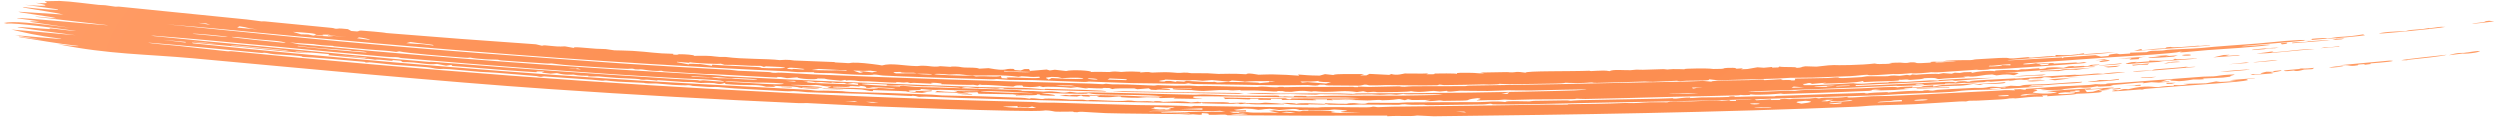 <?xml version="1.0" encoding="UTF-8"?> <svg xmlns="http://www.w3.org/2000/svg" width="261" height="13" viewBox="0 0 261 13" fill="none"><path d="M6.041 4.616C11.405 5.688 15.194 5.639 20.228 6.093C31.349 7.105 45.998 8.524 57.386 9.298C65.971 9.893 74.792 10.38 83.331 10.765C83.767 10.785 84.038 10.75 84.238 10.759C86.128 10.843 89.279 11.027 91.134 11.097C95.041 11.251 101.863 11.5 105.465 11.559C106.998 11.586 108.561 11.621 109.156 11.523C109.712 11.532 110.012 11.643 110.157 11.652C110.159 11.652 110.161 11.652 110.162 11.652C110.629 11.682 111.808 11.64 112.067 11.65C112.106 11.652 111.865 11.721 112.495 11.714C112.551 11.713 112.5 11.661 113.03 11.673C113.171 11.677 114.966 11.796 115.477 11.812C117.189 11.866 121.213 11.882 123.246 11.913C123.559 11.918 123.739 11.951 124.068 11.956C124.239 11.959 124.494 11.931 124.547 11.931C124.776 11.936 125.775 12.097 125.42 11.803C126.464 11.835 126.155 11.927 126.178 11.989C127.31 12.013 127.855 11.883 128.148 12.031C133.679 12.079 139.227 12.091 144.826 12.066C144.828 12.09 144.83 12.113 144.832 12.137C146.471 12.04 147.03 12.197 147.959 12.057C148.533 12.085 149.104 12.112 149.675 12.139C164.553 11.968 179.249 11.744 193.96 11.133C194.581 11.107 194.735 11.051 195.751 11.007C196.885 10.958 198.4 10.949 199.932 10.876C201.251 10.814 203.171 10.673 204.602 10.592C204.926 10.574 205.16 10.594 205.197 10.592C205.41 10.58 205.418 10.529 205.625 10.517C205.868 10.503 206.18 10.523 206.476 10.505C207.581 10.439 208.77 10.386 208.907 10.378C209.571 10.337 209.713 10.279 209.767 10.276C210.501 10.229 210.228 10.288 210.411 10.275C211.361 10.208 211.996 10.061 213.311 10.089C213.272 10.051 213.234 10.012 213.195 9.973C214.209 9.89 213.545 10.038 213.754 10.046C213.842 10.048 216.007 9.903 216.169 9.891C216.744 9.848 216.755 9.792 216.805 9.788C216.927 9.779 218.37 9.75 219.094 9.655C219.951 9.542 218.931 9.498 219.143 9.463C219.171 9.458 220.1 9.408 220.227 9.365C220.364 9.318 219.551 9.373 219.562 9.356C219.572 9.345 220.913 9.179 220.651 9.144C220.432 9.107 218.645 9.292 218.277 9.29C218.215 9.29 218.327 9.219 218.272 9.22C218.066 9.227 213.929 9.481 213.723 9.502C213.944 9.518 214.164 9.534 214.383 9.55C214.094 9.571 213.804 9.591 213.512 9.611C213.928 9.61 214.342 9.609 214.754 9.607C214.158 9.884 212.293 9.751 212.23 9.634C212.195 9.58 213.278 9.374 212.257 9.35C212.411 9.327 212.565 9.304 212.718 9.28C213.038 9.285 213.38 9.288 213.709 9.292C213.49 9.32 213.271 9.348 213.051 9.375C213.133 9.387 213.215 9.399 213.297 9.411C213.917 9.401 214.533 9.391 215.146 9.38C215.459 9.348 215.391 9.303 215.605 9.281C218.269 8.994 216.54 9.256 218.272 9.123C218.517 9.081 218.761 9.039 219.004 8.996C218.923 9.111 219.679 8.994 220.644 8.976C220.528 8.949 220.412 8.921 220.295 8.893C221.688 8.821 224.408 8.451 223.683 8.698C223.991 8.66 224.297 8.621 224.603 8.583C224.864 8.596 225.124 8.61 225.383 8.623C225.734 8.594 226.101 8.564 226.474 8.533C226.474 8.516 226.474 8.498 226.475 8.481C226.181 8.502 225.876 8.524 225.599 8.544C225.805 8.477 226.023 8.408 226.242 8.339C226.461 8.332 226.68 8.325 226.898 8.318C225.988 8.434 227.199 8.427 227.492 8.475C228.259 8.444 228.734 8.317 228.987 8.294C229.108 8.283 230.511 8.335 229.952 8.202C230.672 8.168 231.368 8.135 232.09 8.099C232.379 8.062 232.666 8.026 232.953 7.989C232.323 7.958 234.12 7.714 232.788 7.788C231.78 7.844 231.566 7.937 231.11 7.972C230.701 8.004 230.48 7.969 230.03 8.002C226.974 8.223 224.489 8.411 221.585 8.631C221.007 8.675 220.475 8.685 220.082 8.715C219.639 8.748 220.199 8.776 219.632 8.797C219.051 8.819 218.931 8.774 218.778 8.783C218.684 8.788 218.39 8.855 218.114 8.872C216.985 8.945 215.296 9.004 215.13 9.014C214.945 9.027 211.672 9.264 211.541 9.278C211.46 9.287 211.639 9.452 210.921 9.306C210.7 9.315 210.478 9.325 210.256 9.334C210.294 9.366 210.332 9.399 210.37 9.432C209.046 9.374 209.505 9.423 208.224 9.482C205.106 9.629 200.683 9.878 197.326 10.014C196.589 10.043 196.306 10.014 195.427 10.049C194.613 10.082 192.462 10.295 192.923 10.103C191.081 10.327 190.786 10.079 189.892 10.275C189.782 10.255 189.671 10.236 189.561 10.217C188.583 10.354 188.276 10.277 187.195 10.304C186.728 10.315 187.27 10.403 186.323 10.318C186.143 10.333 185.962 10.348 185.782 10.363C185.825 10.387 185.868 10.412 185.91 10.436C184.858 10.451 184.789 10.467 184.906 10.366C184.397 10.401 183.887 10.435 183.375 10.47C183.312 10.44 183.249 10.41 183.187 10.38C183.463 10.324 194.907 9.99 196.5 9.934C198.309 9.784 202.159 9.692 203.637 9.599C204.236 9.562 204.498 9.477 205.363 9.424C206.217 9.371 207.374 9.374 207.838 9.351C209.428 9.28 216.743 8.833 211.745 9.037C211.886 8.994 212.026 8.951 212.166 8.907C214.152 8.91 213.454 8.878 215.117 8.765C215.822 8.717 217.477 8.691 217.373 8.538C216.088 8.59 214.707 8.726 213.561 8.792C213.438 8.799 212.109 8.805 211.437 8.863C210.826 8.916 211.259 9.043 209.91 8.949C208.922 9.171 208.33 9.052 208.063 9.05C207.601 9.048 207.555 9.132 207.093 9.167C206.59 9.204 206.238 9.168 206.169 9.171C205.487 9.207 201.976 9.376 201.803 9.417C201.946 9.424 202.09 9.432 202.234 9.439C201.311 9.508 201.499 9.414 201.255 9.416C201.074 9.425 200.892 9.434 200.71 9.443C200.783 9.457 200.856 9.471 200.929 9.485C199.829 9.533 200.671 9.434 199.102 9.508C198.106 9.555 197.128 9.665 197.028 9.664C197 9.664 197.304 9.606 196.908 9.618C196.252 9.637 195.108 9.687 194.982 9.753C194.657 9.758 194.682 9.698 194.639 9.698C194.462 9.701 191.162 9.815 190.601 9.832C189.015 9.884 187.23 9.962 185.472 10.012C185.291 10.017 185.408 10.052 185.226 10.056C184.938 10.065 183.428 10.055 183.212 10.057C182.669 10.065 181.231 10.133 181.002 10.123C180.97 10.121 181.443 10.055 180.887 10.056C180.269 10.057 180.604 10.117 180.57 10.118C179.313 10.18 178.511 10.154 177.643 10.169C177.362 10.174 176.843 10.241 176.444 10.236C176.398 10.235 176.487 10.184 176.442 10.183C175.84 10.174 175.271 10.279 175.023 10.291C174.4 10.321 174.738 10.246 174.705 10.246C174.29 10.255 173.731 10.293 173.095 10.305C170.28 10.358 167.855 10.405 164.888 10.461C164.51 10.468 164.06 10.522 164.002 10.523C163.823 10.526 163.874 10.47 163.354 10.48C162.259 10.5 161.239 10.513 160.144 10.529C159.924 10.532 159.83 10.584 159.662 10.587C159.086 10.598 157.197 10.488 157.167 10.653C156.065 10.519 155.331 10.653 154.439 10.659C152.325 10.676 148.979 10.666 146.897 10.691C146.454 10.696 146.247 10.739 146 10.742C145.56 10.748 143.019 10.726 142.884 10.732C142.621 10.745 142.78 10.932 141.43 10.768C140.635 10.755 140.738 10.832 140.575 10.836C139.323 10.864 138.098 10.688 138.327 10.846C136.861 10.798 135.906 10.705 135.303 10.848C135.312 10.777 134.618 10.729 133.779 10.751C134.636 10.877 134.533 10.954 136.6 10.943C136.632 10.943 136.571 10.891 136.603 10.891C136.898 10.889 137.512 10.918 138.013 10.917C138.514 10.916 138.236 10.88 138.436 10.881C138.62 10.883 138.614 10.932 138.879 10.934C139.739 10.939 140.496 10.954 140.985 10.956C141.299 10.957 141.649 10.914 141.892 10.914C142.831 10.915 144.811 10.948 145.992 10.941C146.239 10.939 146.135 10.89 146.673 10.885C146.736 10.884 146.966 10.935 147.436 10.944C147.906 10.953 148.27 10.926 148.571 10.93C148.822 10.933 148.717 10.979 149.233 10.979C149.649 10.982 154.611 10.914 154.864 10.902C155.247 10.888 155.428 10.822 155.661 10.828C155.702 10.829 155.772 10.89 155.914 10.893C158.216 10.944 163.519 10.787 166.159 10.736C171.811 10.632 177.004 10.538 182.642 10.373C182.742 10.38 182.842 10.388 182.943 10.395C182.377 10.414 181.81 10.432 181.24 10.45C181.238 10.479 181.235 10.508 181.232 10.537C180.462 10.565 180.561 10.494 180.582 10.452C180.297 10.478 180.012 10.504 179.726 10.53C179.477 10.437 177.562 10.559 176.563 10.585C175.914 10.603 175.138 10.584 174.81 10.596C174.105 10.62 174.124 10.681 174.068 10.684C173.974 10.687 172.984 10.657 172.266 10.676C171.205 10.703 171.093 10.801 169.628 10.752C167.738 10.841 165.687 10.855 163.684 10.88C164.068 10.962 162.267 10.908 161.449 10.921C156.469 11.004 150.352 11.092 145.364 11.134C144.718 11.139 144.228 11.191 143.867 11.19C143.671 11.189 143.586 11.128 143.313 11.136C143.265 11.138 143.232 11.195 142.724 11.204C141.441 11.226 138.351 11.122 137.555 11.227C133.251 11.191 128.979 11.134 124.671 11.054C124.562 11.076 124.453 11.098 124.344 11.12C123.513 10.989 120.31 11.006 118.74 10.969C115.982 10.906 112.415 10.786 110.018 10.718C109.493 10.704 109.061 10.726 108.563 10.712C108.349 10.705 108.083 10.654 107.86 10.648C105.348 10.574 101.945 10.513 99.433 10.423C93.678 10.22 88.314 10.003 82.486 9.717C62.947 8.755 43.516 7.267 24.195 5.349C23.936 5.323 23.944 5.375 23.742 5.355C22.551 5.238 19.915 4.923 18.58 4.783C17.516 4.673 15.817 4.566 15.458 4.449C19.254 4.744 23.25 5.167 27.202 5.52C27.482 5.546 27.522 5.501 27.556 5.504C28.196 5.549 27.787 5.576 28.712 5.668C29.021 5.7 31.887 5.817 31.533 5.937C32.217 5.942 37.067 6.352 37.992 6.451C38.275 6.482 38.07 6.509 38.126 6.517C38.369 6.548 38.485 6.495 38.703 6.513C39.284 6.56 40.755 6.737 41.035 6.76C41.677 6.814 43.619 6.926 44.477 7.007C45.26 7.082 45.108 7.135 45.786 7.196C46.319 7.243 45.742 7.142 46.936 7.221C47.527 7.26 49.587 7.461 50.088 7.499C50.589 7.537 51.148 7.541 51.837 7.595C52.823 7.674 55.006 7.856 56.02 7.941C56.081 7.946 56.225 8.007 56.375 8.017C56.685 8.036 56.596 7.967 56.83 7.978C57.066 7.99 61.109 8.276 61.792 8.319C62.264 8.35 62.587 8.408 62.847 8.425C63.052 8.438 63.077 8.387 63.286 8.4C63.349 8.405 63.903 8.486 64.457 8.521C64.981 8.554 66.969 8.635 67.199 8.649C67.348 8.658 67.182 8.684 67.624 8.711C68.027 8.735 68.294 8.703 68.524 8.716C69.056 8.747 69.648 8.823 70.212 8.857C71.831 8.953 71.75 8.887 71.848 8.891C72.117 8.902 72.222 8.962 72.31 8.968C72.684 8.995 73.59 9.056 73.93 9.077C74.348 9.103 74.528 9.061 74.972 9.086C75.302 9.104 75.967 9.191 76.72 9.234C78.418 9.331 80.429 9.444 82.085 9.523C82.578 9.547 82.656 9.503 82.807 9.509C83.598 9.541 84.046 9.615 84.274 9.625C85.908 9.699 88.811 9.745 90.312 9.801C90.929 9.825 93.579 9.973 95.117 10.024C95.291 10.03 95.129 9.987 95.323 10C95.786 10.031 95.74 10.105 95.975 10.112C96.088 10.115 96.349 10.082 96.678 10.09C98.389 10.131 99.558 10.205 100.334 10.229C107.796 10.463 115.458 10.631 122.394 10.738C123.176 10.75 124.151 10.81 125.331 10.783C125.367 10.76 125.404 10.737 125.44 10.714C125.481 10.738 125.522 10.761 125.563 10.785C126.898 10.816 127.401 10.852 128.757 10.838C128.873 10.837 129.23 10.734 129.449 10.87C130.789 10.787 130.054 10.877 131.046 10.896C132.026 10.914 133.026 10.893 133.996 10.893C134.531 10.849 132.288 10.722 132.14 10.72C131.903 10.719 131.66 10.783 131.438 10.784C130.776 10.789 130.135 10.73 129.986 10.787C129.128 10.716 130.196 10.758 130.089 10.701C129.517 10.718 128.943 10.735 128.369 10.752C128.081 10.558 124.891 10.765 125.113 10.622C124.858 10.648 124.604 10.673 124.349 10.698C123.236 10.499 122.568 10.617 121.103 10.646C121.209 10.625 121.316 10.603 121.422 10.582C121.393 10.571 120.094 10.511 120.557 10.619C119.226 10.463 119.278 10.683 118.082 10.501C117.37 10.467 117.797 10.567 116.518 10.539C115.76 10.522 114.818 10.454 113.967 10.431C113.77 10.425 113.684 10.476 113.509 10.472C113.335 10.468 113.251 10.414 113.039 10.408C112.609 10.395 112.05 10.418 111.781 10.407C111.54 10.398 111.196 10.344 110.614 10.322C108.578 10.243 109.19 10.324 108.868 10.337C108.521 10.351 108.274 10.258 107.582 10.249C107.513 10.248 107.691 10.307 107.465 10.298C107.283 10.291 107.193 10.23 106.59 10.202C106.354 10.192 102.603 10.064 102.054 10.044C101.19 10.014 99.259 9.998 98.359 9.965C98.012 9.952 97.643 9.892 97.274 9.879C96.058 9.836 94.073 9.764 92.544 9.704C91.16 9.65 88.714 9.649 87.954 9.521C85.997 9.422 85.514 9.478 85.366 9.473C84.966 9.457 84.783 9.396 84.277 9.369C77.793 9.036 69.225 8.587 63.045 8.174C48.766 7.23 34.426 5.998 20.138 4.525C20.102 4.498 20.066 4.47 20.03 4.443C21.71 4.604 23.713 4.767 25.382 4.924C27.613 5.135 30.898 5.547 32.545 5.537C31.881 5.462 30.803 5.422 30.829 5.341C32.007 5.447 33.198 5.551 34.386 5.654C34.347 5.688 34.308 5.723 34.27 5.758C35.509 5.882 36.776 5.987 38.017 6.101C38.233 6.121 38.077 6.142 38.264 6.159C38.474 6.177 38.335 6.13 38.375 6.133C38.905 6.179 39.062 6.228 39.127 6.233C39.293 6.246 39.167 6.201 39.647 6.233C40.536 6.292 41.163 6.436 40.968 6.268C41.254 6.293 41.54 6.317 41.827 6.341C41.897 6.388 41.968 6.435 42.038 6.482C43.815 6.465 44.617 6.821 45.612 6.671C45.932 6.732 46.252 6.793 46.571 6.854C46.756 6.827 46.941 6.801 47.126 6.775C47.158 6.813 47.191 6.85 47.224 6.888C48.962 7 50.803 7.184 52.457 7.303C53.606 7.386 53.895 7.393 54.92 7.471C57.205 7.641 54.942 7.409 56.844 7.469C56.743 7.505 56.641 7.541 56.539 7.577C56.852 7.615 57.165 7.653 57.478 7.691C57.699 7.671 57.92 7.651 58.141 7.632C59.097 7.881 59.733 7.777 59.865 7.786C59.971 7.793 60.33 7.928 61.479 7.912C60.995 8.029 62.35 7.97 62.458 7.976C62.559 7.983 63.868 8.102 64.407 8.135C64.829 8.161 65.73 8.186 66.357 8.227C66.91 8.262 66.85 8.31 66.891 8.313C67.571 8.359 67.147 8.293 67.639 8.322C68.131 8.35 68.509 8.416 68.615 8.419C68.669 8.42 68.493 8.362 68.738 8.372C69.394 8.399 70.576 8.511 71.324 8.553C71.589 8.569 71.926 8.548 72.221 8.563C72.674 8.588 72.882 8.653 73.144 8.666C73.235 8.671 73.825 8.622 74.558 8.675C74.697 8.685 75.097 8.882 75.653 8.665C75.693 8.702 75.733 8.739 75.773 8.776C78.22 8.995 78.913 8.746 79.985 9.053C81.758 9.114 80.547 8.955 80.742 8.95C80.868 8.947 81.444 9.003 81.507 9.004C81.619 9.007 81.602 8.974 81.724 8.981C83.976 9.097 82.972 9.107 83.684 9.179C85.395 9.349 86.74 9.214 83.756 9.133C83.757 9.115 83.758 9.098 83.759 9.08C84.493 9.133 86.354 9.211 85.737 9.093C85.243 9.002 80.857 8.836 83.341 8.858C83.901 8.862 84.2 8.943 85.187 8.865C85.838 8.889 85.924 9.053 86.806 9.029C86.659 9.078 86.512 9.127 86.365 9.176C87.561 9.303 89.04 9.271 89.955 9.341C90.266 9.365 91.375 9.677 91.125 9.401C91.649 9.44 94.102 9.49 94.573 9.531C94.684 9.541 94.825 9.689 96.43 9.7C96.542 9.686 96.654 9.672 96.766 9.659C95.302 9.553 97.892 9.597 97.195 9.437C96.954 9.488 95.79 9.482 95.601 9.505C95.279 9.544 96.23 9.648 95.016 9.583C94.259 9.33 96.444 9.517 96.117 9.291C97.705 9.45 97.866 9.36 98.225 9.37C99.762 9.408 100.724 9.464 102.166 9.486C102.516 9.542 99.903 9.518 99.578 9.487C100.766 9.683 98.712 9.619 97.845 9.495C97.771 9.539 97.696 9.584 97.621 9.628C98.754 9.644 99.856 9.669 100.971 9.745C101.044 9.73 101.117 9.715 101.19 9.7C100.941 9.665 100.692 9.63 100.442 9.595C101.372 9.584 100.811 9.702 102.05 9.623C102.086 9.677 102.123 9.731 102.159 9.785C103.335 9.806 104.543 9.826 105.737 9.844C106.357 9.969 108.65 9.994 108.234 9.845C109.158 9.861 108.015 9.902 108.88 9.959C109.256 9.984 109.991 10.008 110.173 9.976C110.099 9.844 109 9.798 108.668 9.699C108.88 9.679 113.963 9.9 113.527 9.735C113.939 9.726 113.748 9.8 114.491 9.838C116.574 9.942 119.778 9.849 121.427 10.072C119.481 10.146 118.904 10.02 117.405 9.985C116.447 9.966 110.589 9.808 111.897 9.977C111.685 9.954 111.472 9.931 111.259 9.908C111.042 9.944 110.826 9.979 110.609 10.014C111.217 10.036 111.824 10.057 112.431 10.078C112.576 10.041 112.722 10.003 112.868 9.966C112.934 9.997 112.999 10.027 113.066 10.058C113.326 10.07 113.585 10.082 113.844 10.094C113.772 10.057 113.7 10.02 113.628 9.984C114.028 9.987 114.427 9.99 114.826 9.993C114.717 10.038 114.609 10.082 114.5 10.127C116.378 10.18 115.742 10.136 116.783 10.071C117.557 10.078 116.248 10.141 117.884 10.198C119.784 10.261 118.543 10.095 120.994 10.17C121.029 10.194 121.064 10.218 121.099 10.242C121.639 10.228 122.171 10.214 122.716 10.199C122.644 10.227 122.57 10.255 122.498 10.283C123.627 10.29 125.176 10.368 125.549 10.259C124.41 10.298 124.423 10.098 124.72 10.066C125.349 10.008 134.298 10.175 136.065 10.18C138.301 10.199 139.94 10.14 141.997 10.24C140.595 10.322 135.798 10.237 134.861 10.284C134.769 10.289 134.794 10.472 134.208 10.262C132.298 10.283 130.071 10.205 127.718 10.182C127.789 10.236 127.86 10.289 127.932 10.342C129.379 10.248 130.705 10.507 130.52 10.3C130.806 10.303 131.092 10.306 131.378 10.309C131.378 10.344 131.377 10.379 131.377 10.414C131.804 10.418 132.247 10.422 132.684 10.426C132.684 10.391 132.685 10.355 132.685 10.32C133.048 10.323 133.41 10.326 133.772 10.329C133.809 10.364 133.847 10.399 133.884 10.435C134.973 10.371 138.638 10.584 137.027 10.366C137.532 10.369 138.037 10.371 138.54 10.373C138.539 10.398 138.537 10.424 138.535 10.45C138.752 10.454 138.968 10.458 139.184 10.462C139.113 10.439 139.042 10.415 138.971 10.392C139.965 10.437 140.887 10.316 141.557 10.397C141.119 10.414 140.689 10.431 140.262 10.448C141.07 10.417 142.63 10.487 142.762 10.487C143.18 10.488 143.401 10.435 143.854 10.433C144.262 10.43 144.206 10.47 144.282 10.469C146.481 10.425 145.641 10.209 146.665 10.463C146.774 10.428 146.883 10.393 146.991 10.357C147.136 10.386 147.28 10.415 147.425 10.443C148.07 10.438 148.713 10.433 149.355 10.427C149.141 10.472 148.927 10.517 148.713 10.561C149.675 10.576 150.128 10.486 150.225 10.483C150.494 10.477 150.617 10.531 150.7 10.531C154.689 10.499 152.267 10.467 154.249 10.244C154.955 10.319 154.243 10.407 154.143 10.49C155.081 10.443 155.373 10.463 156.358 10.449C156.614 10.445 156.889 10.397 157.05 10.395C157.19 10.393 157.627 10.435 157.961 10.431C158.511 10.425 159.278 10.387 160.055 10.378C160.703 10.37 162.677 10.375 164.04 10.352C164.622 10.342 164.486 10.305 164.637 10.302C164.699 10.301 165.153 10.341 165.524 10.334C168.551 10.281 171.758 10.182 174.778 10.106C176.945 10.051 179.181 10.027 181.328 9.956C181.786 9.941 181.542 9.914 181.742 9.907C181.81 9.904 181.896 9.962 182.6 9.916C182.854 9.899 182.56 9.866 182.81 9.855C182.935 9.85 182.974 9.903 183.707 9.891C185.037 9.869 185.741 9.773 185.859 9.771C186.081 9.768 186.018 9.814 186.312 9.805C187.747 9.763 188.935 9.726 190.195 9.682C190.745 9.665 194.938 9.503 195.142 9.484C195.645 9.445 195.173 9.373 195.818 9.349C195.999 9.364 196.18 9.38 196.361 9.395C196.076 9.425 195.79 9.455 195.504 9.485C196.293 9.422 197.186 9.424 197.764 9.397C197.871 9.392 198.849 9.306 199.376 9.286C199.156 9.278 198.935 9.271 198.714 9.264C198.791 9.246 198.868 9.227 198.945 9.209C199.982 9.184 201.068 9.132 202.112 9.078C202.489 9.058 202.36 9.029 202.74 9.009C204.954 8.89 204.372 9.069 206.503 8.678C205.752 8.744 203.187 8.838 202.794 8.867C202.529 8.886 201.506 9.173 201.874 8.912C199.732 9.016 201.604 9.061 199.591 9.126C199.63 9.095 199.669 9.064 199.708 9.032C199.002 9.046 198.478 9.055 198.071 9.126C197.927 8.989 195.598 9.177 194.295 9.221C192.411 9.287 190.281 9.335 188.451 9.396C187.816 9.418 187.456 9.487 187.376 9.49C187.259 9.493 186.928 9.456 186.693 9.464C185.83 9.494 183.112 9.668 182.483 9.55C187.707 9.384 192.91 9.184 198.058 8.951C197.375 9.052 202.706 8.808 202.95 8.79C203.195 8.775 202.986 8.738 203.059 8.731C203.601 8.684 204.065 8.729 204.237 8.72C204.367 8.714 204.63 8.668 205.092 8.645C205.177 8.641 205.202 8.673 205.293 8.669C205.884 8.638 206.517 8.604 207.136 8.571C207.174 8.569 207.328 8.511 207.485 8.503C207.643 8.494 207.801 8.535 207.84 8.533C208.336 8.506 209.18 8.427 209.646 8.401C209.807 8.392 209.697 8.434 209.879 8.424C210.434 8.392 210.248 8.331 210.933 8.31C211.163 8.303 211.151 8.359 211.588 8.326C211.897 8.303 211.858 8.208 211.907 8.202C211.975 8.194 213.039 8.208 213.409 8.123C212.611 8.002 214.269 8.062 214.193 8.138C214.626 8.094 215.058 8.05 215.488 8.005C215.636 8.014 215.784 8.023 215.931 8.032C217.671 7.842 218.652 7.828 220.397 7.687C220.483 7.681 221.929 7.543 221.858 7.522C220.992 7.538 220.121 7.594 219.564 7.711C218.657 7.617 218.662 7.739 217.212 7.811C216.726 7.835 216.689 7.796 216.633 7.799C214.735 7.899 211.649 8.062 210.407 8.253C210.049 8.241 211.329 8.155 210.83 8.159C210.59 8.165 203.91 8.483 206.052 8.508C205.824 8.517 205.616 8.524 205.4 8.531C205.179 8.411 204.108 8.496 204.236 8.62C204.132 8.599 204.029 8.577 203.926 8.555C203.723 8.543 203.483 8.543 203.147 8.552C201.85 8.597 194.169 8.988 193.751 8.98C193.74 8.95 193.73 8.919 193.719 8.888C197.109 8.712 200.429 8.638 204.111 8.363C204.006 8.397 203.901 8.432 203.796 8.466C205.247 8.352 206.735 8.233 208.227 8.111C206.628 8.146 204.167 8.229 202.532 8.353C202.241 8.375 202.456 8.405 202.39 8.413C202.215 8.435 202.024 8.373 201.391 8.397C200.76 8.421 199.16 8.546 199.011 8.551C198.717 8.562 197.979 8.515 197.507 8.537C196.889 8.566 197.306 8.597 197.182 8.604C196.669 8.632 196.205 8.627 195.8 8.648C195.2 8.68 193.947 8.821 193.515 8.709C193.949 8.685 194.382 8.661 194.813 8.637C192.467 8.69 190.614 8.928 188.335 8.885C187.808 8.748 189.704 8.699 188.099 8.691C188.391 8.683 188.682 8.674 188.972 8.666C189.041 8.696 189.11 8.726 189.18 8.756C189.678 8.714 190.175 8.672 190.67 8.629C190.53 8.664 190.389 8.699 190.249 8.733C192.013 8.688 193.869 8.641 194.476 8.458C194.515 8.494 194.553 8.531 194.591 8.567C196.254 8.451 198.708 8.501 198.241 8.311C198.318 8.318 198.396 8.326 198.474 8.334C199.482 8.244 199.057 8.351 199.438 8.343C199.55 8.341 201.512 8.203 200.639 8.182C202.547 8.042 201.965 8.267 202.49 8.25C203.703 8.093 205.861 8.128 204.948 8.021C205.126 8.006 205.304 7.991 205.482 7.976C206.067 8.067 206.677 7.897 207.322 7.816C207.542 7.802 207.763 7.787 207.983 7.772C208.132 7.805 208.282 7.838 208.431 7.871C210.48 7.563 209.855 8.13 210.763 7.631C210.617 7.612 210.47 7.594 210.323 7.575C209.978 7.582 209.632 7.589 209.284 7.595C210.692 7.505 212.029 7.417 213.454 7.32C215.249 7.087 216.272 7.16 218.211 6.936C218.393 6.936 218.576 6.937 218.757 6.937C218.566 6.848 217.865 6.908 219.17 6.778C219.277 6.699 218.394 6.747 217.992 6.828C217.895 6.848 218.729 6.849 217.795 6.911C217.158 6.953 218.314 6.794 216.399 6.946C216.47 6.924 216.54 6.902 216.61 6.881C216.402 6.894 216.193 6.908 215.984 6.921C215.801 6.973 215.617 7.025 215.433 7.077C214.948 7.048 214.676 6.983 213.569 7.067C213.871 7.074 213.468 7.18 212.917 7.211C212.915 7.182 212.913 7.153 212.912 7.123C211.613 7.181 212.072 7.24 210.992 7.235C210.886 7.264 210.779 7.294 210.673 7.323C210.084 7.261 207.893 7.317 208.299 7.438C207.677 7.332 206.378 7.465 205.896 7.602C205.857 7.575 205.817 7.548 205.779 7.521C205.53 7.528 205.279 7.535 205.028 7.542C204.89 7.567 204.751 7.592 204.611 7.616C204.433 7.608 204.253 7.599 204.074 7.591C203.968 7.626 203.861 7.66 203.755 7.695C203.466 7.674 203.176 7.654 202.885 7.633C202.71 7.665 202.534 7.697 202.358 7.729C202.338 7.669 200.575 7.741 200.078 7.804C199.93 7.794 199.781 7.783 199.632 7.772C199.561 7.804 199.489 7.837 199.418 7.869C199.307 7.851 199.195 7.833 199.083 7.815C198.831 7.85 198.571 7.885 198.33 7.919C197.316 7.823 197.288 7.949 197.057 7.958C196.63 7.976 195.158 7.95 194.91 7.965C194.664 7.98 194.547 8.036 194.348 8.049C191.055 8.266 192.4 8.072 191.736 8.078C191.377 8.08 191.115 8.138 190.811 8.145C190.287 8.157 187.597 8.194 187.438 8.205C187.211 8.222 187.753 8.428 187.014 8.396C186.986 8.277 185.407 8.454 186.142 8.26C185.49 8.297 184.836 8.334 184.179 8.371C184.253 8.226 183.425 8.345 182.576 8.364C181.36 8.393 178.577 8.381 178.681 8.524C178.383 8.499 178.085 8.474 177.786 8.448C175.731 8.552 173.772 8.553 171.767 8.598C165.747 8.731 159.297 8.862 153.383 8.939C153.097 8.942 153.138 8.99 152.932 8.993C151.848 9.007 149.017 8.99 147.526 9.005C147.044 9.01 146.809 9.057 146.655 9.06C146.135 9.069 146.258 9.007 146.018 9.01C145.641 9.014 143.632 9.073 142.936 9.079C142.592 9.082 142.184 9.033 141.78 9.047C141.746 9.048 141.81 9.099 141.78 9.1C141.044 9.105 141.487 9.062 141.237 9.064C139.484 9.078 137.621 9.072 135.707 9.071C135.232 9.071 134.503 9.102 134.094 9.102C133.938 9.102 134.218 9.066 133.678 9.066C133.493 9.065 133.43 9.114 133.221 9.116C132.322 9.122 132.01 8.96 131.252 9.081C129.784 9.06 127.209 8.989 125.851 8.969C125.53 8.964 125.373 8.991 125.066 8.986C124.849 8.983 124.467 8.932 124.127 8.926C123.787 8.92 123.25 8.956 122.594 8.943C121.915 8.931 121.072 8.89 120.918 8.888C120.733 8.884 120.646 8.938 120.461 8.934C119.901 8.922 118.399 8.84 117.673 8.819C116.894 8.797 116.424 8.813 116.157 8.807C115.91 8.801 115.622 8.749 115.509 8.746C115.333 8.741 115.29 8.794 115.067 8.789C114.701 8.78 114.325 8.737 113.776 8.724C103.985 8.478 94.335 8.168 84.79 7.759C83.716 7.712 83.126 7.647 81.562 7.586C80.929 7.562 81.193 7.631 80.7 7.596C80.48 7.58 80.538 7.539 80.26 7.523C79.031 7.451 77.591 7.416 77.056 7.386C76.844 7.375 76.603 7.312 76.168 7.288C72.898 7.105 69.124 6.899 65.621 6.668C63.761 6.547 60.996 6.339 58.88 6.189C53.019 5.776 46.763 5.303 41.429 4.845C33.406 4.158 25.403 3.345 17.408 2.542C21.15 2.824 26.272 3.355 30.432 3.735C42.49 4.844 55.337 5.915 67.72 6.671C72.017 6.935 77.476 7.242 82.178 7.444C82.391 7.453 82.831 7.513 83.291 7.531C83.385 7.535 84.614 7.524 85.027 7.542C84.63 7.648 86.252 7.613 86.75 7.638C87.379 7.671 88.687 7.791 90.154 7.819C91.484 7.843 91.119 7.78 91.193 7.78C91.663 7.78 91.823 7.864 92.183 7.886C93.636 7.983 101.275 8.219 103.357 8.275C103.906 8.292 103.925 8.244 104.049 8.247C104.378 8.257 104.844 8.32 105.37 8.335C106.318 8.363 107.408 8.348 107.928 8.363C109.172 8.398 111.519 8.514 113.12 8.553C113.578 8.564 113.551 8.512 113.759 8.517C114.671 8.54 117.036 8.651 118.157 8.674C119.988 8.711 121.823 8.71 123.702 8.756C123.821 8.735 123.94 8.714 124.059 8.693C124.245 8.72 124.431 8.747 124.617 8.773C127.786 8.801 130.899 8.887 134.067 8.906C134.43 8.909 136.213 8.876 136.509 8.877C136.756 8.878 136.998 8.936 137.363 8.929C137.875 8.92 137.395 8.811 138.228 8.845C138.452 8.854 138.235 8.899 138.685 8.915C138.835 8.921 141.709 8.946 141.881 8.942C142.143 8.937 142.376 8.839 142.444 8.837C142.795 8.826 142.78 8.902 143.015 8.909C143.709 8.929 144.612 8.878 144.725 8.878C146.085 8.891 148.601 8.943 150.013 8.899C150.212 8.893 150.187 8.837 150.222 8.835C150.448 8.822 150.588 8.885 150.802 8.885C151.955 8.886 153.748 8.829 154.892 8.807C155.024 8.805 155.302 8.833 155.537 8.827C156.864 8.797 156.432 8.751 156.508 8.749C156.686 8.742 157.001 8.793 157.475 8.79C158.67 8.786 161.093 8.746 162.404 8.721C163.394 8.703 163.377 8.64 163.442 8.638C163.58 8.634 163.966 8.677 164.613 8.672C165.859 8.661 165.715 8.614 166.225 8.607C166.268 8.606 166.194 8.656 166.759 8.65C167.866 8.639 170.374 8.54 171.549 8.515C172.002 8.505 172.109 8.549 172.573 8.539C173.308 8.524 174.954 8.432 175.082 8.429C175.12 8.428 175.197 8.479 175.418 8.473C175.66 8.467 175.896 8.433 176.076 8.429C177.1 8.403 178.849 8.446 178.358 8.27C178.685 8.308 179.01 8.345 179.335 8.382C181.455 8.311 183.463 8.266 185.6 8.202C186.075 8.187 186.468 8.138 186.867 8.125C187.267 8.113 189.018 8.108 189.307 8.098C189.812 8.082 192.801 7.971 193.179 7.95C193.907 7.912 194.605 7.804 194.9 7.807C195.136 7.809 194.92 7.863 195.369 7.856C196.148 7.845 197.455 7.73 197.689 7.72C197.789 7.716 197.604 7.759 198.539 7.719C199.06 7.696 199.338 7.645 199.527 7.637C199.585 7.634 199.502 7.7 200.526 7.643C201.232 7.604 201.529 7.542 201.603 7.538C201.713 7.532 201.983 7.57 202.426 7.546C203.469 7.491 205.307 7.339 206.309 7.281C206.503 7.27 206.441 7.335 207.21 7.288C207.758 7.255 207.659 7.211 207.864 7.198C208.189 7.178 208.675 7.211 209.386 7.169C210.257 7.124 216.933 6.662 217.257 6.62C217.486 6.595 217.751 6.577 217.862 6.544C217.764 6.525 217.665 6.505 217.566 6.486C216.564 6.639 216.964 6.512 216.695 6.522C216.307 6.538 214.83 6.642 214.466 6.641C214.337 6.641 214.629 6.569 213.936 6.583C213.193 6.598 212.856 6.714 212.564 6.599C211.554 6.805 210.556 6.707 211.741 6.597C212.393 6.541 218.996 6.082 220.341 5.978C221.452 5.898 223.5 5.796 224.811 5.692C225.551 5.634 227.565 5.478 227.465 5.415C228.169 5.354 227.428 5.479 227.577 5.478C227.894 5.475 230.066 5.261 230.467 5.231C232.444 5.087 235.139 4.945 237.028 4.692C236.936 4.681 236.845 4.671 236.754 4.66C236.323 4.663 234.282 4.883 234.035 4.813C237.001 4.569 240.101 4.296 243.037 4.018C243.009 4.1 246.76 3.733 246.903 3.681C246.835 3.65 246.768 3.62 246.7 3.59C244.638 3.937 244.796 3.733 243.364 3.97C242.773 4.027 242.943 3.95 242.652 3.965C239.88 4.107 242.632 4.095 240.49 4.237C241.13 4.089 239.366 4.217 238.55 4.277C238.348 4.294 235.991 4.52 235.718 4.541C234.171 4.665 231.34 4.844 229.833 5.008C228.603 5.109 227.911 5.098 226.765 5.168C225.892 5.221 226.145 5.246 225.732 5.277C224.898 5.339 224.62 5.223 224.098 5.449C223.53 5.465 222.959 5.482 222.383 5.498C222.385 5.527 222.387 5.556 222.389 5.586C222.029 5.61 221.667 5.635 221.303 5.66C221.194 5.638 221.085 5.616 220.976 5.594C219.82 5.712 220.307 5.75 220.096 5.847C219.845 5.869 219.593 5.892 219.341 5.914C219.148 5.863 218.958 5.811 218.766 5.76C217.684 5.835 216.59 5.91 215.483 5.984C215.413 6.017 215.343 6.051 215.274 6.084C215.269 6.055 215.265 6.026 215.261 5.997C213.364 6.108 211.513 6.21 209.656 6.308C209.162 6.29 212.13 6.086 212.345 6.069C213.617 5.981 216.995 5.818 216.981 5.714C217.763 5.743 220.09 5.572 220.847 5.427C219.707 5.509 218.607 5.587 217.51 5.662C217.543 5.625 217.577 5.588 217.61 5.551C216.244 5.779 216.04 5.784 214.595 5.739C214.597 5.786 214.598 5.833 214.6 5.879C213.579 5.779 211.827 6.158 211.777 5.959C211.256 6.006 210.733 6.052 210.207 6.098C209.058 6.137 210.858 5.887 206.332 6.192C206.019 6.212 206.081 6.26 205.617 6.281C205.485 6.287 204.732 6.252 203.276 6.333C203.048 6.346 203.033 6.391 202.797 6.408C202.252 6.449 201.151 6.414 201.656 6.533C199.473 6.68 200.371 6.519 199.688 6.504C199.232 6.495 199.327 6.575 198.931 6.574C198.44 6.573 198.791 6.472 196.889 6.596C197.103 6.593 197.317 6.589 197.531 6.585C197.425 6.613 197.318 6.641 197.212 6.669C196.121 6.662 196.226 6.738 195.705 6.631C194.911 6.723 194.22 6.757 193.118 6.792C190.982 6.857 192.03 6.676 189.652 6.957C189.263 6.945 188.872 6.933 188.48 6.921C187.84 7 188.363 7.051 187.402 7.1C188.151 6.935 186.12 7.058 185.767 6.947C185.732 6.978 185.697 7.008 185.662 7.039C185.445 7.046 185.228 7.054 185.011 7.061C185.009 7.038 185.008 7.014 185.006 6.991C184.718 7.018 184.429 7.045 184.139 7.073C183.92 7.057 183.7 7.041 183.481 7.024C183.119 7.085 182.781 7.145 182.43 7.206C182.21 7.216 181.99 7.226 181.77 7.237C181.839 7.2 181.907 7.162 181.976 7.125C181.693 7.146 181.41 7.166 181.126 7.187C181.455 7.119 181.246 7.059 180.36 7.087C179.627 7.11 180.458 7.206 178.877 7.202C178.765 7.202 178.571 7.123 177.066 7.151C175.257 7.184 176.136 7.222 175.814 7.233C175.751 7.235 175.191 7.206 174.69 7.213C174.403 7.217 174.127 7.258 174.088 7.259C173.911 7.262 173.858 7.214 173.611 7.219C172.986 7.23 172.143 7.274 171.525 7.285C171.245 7.291 170.98 7.267 170.854 7.27C170.659 7.274 170.413 7.324 170.216 7.328C169.487 7.343 168.373 7.218 168.035 7.43C167.316 7.256 165.876 7.511 165.979 7.382C164.144 7.467 159.136 7.383 159.279 7.592C158.204 7.424 158.313 7.554 157.872 7.556C157.382 7.559 157.636 7.521 157.246 7.527C156.335 7.541 155.461 7.565 154.547 7.574C154.691 7.602 154.835 7.629 154.978 7.657C154.019 7.675 154.349 7.605 153.368 7.6C151.56 7.59 152.322 7.638 152.055 7.716C152.128 7.643 149.983 7.668 149.767 7.678C149.639 7.685 150.2 7.777 148.911 7.753C148.982 7.723 149.052 7.694 149.122 7.664C148.536 7.707 146.935 7.662 146.662 7.672C146.537 7.677 145.869 7.915 145.254 7.729C145.18 7.759 145.106 7.788 145.031 7.817C144.349 7.783 143.664 7.749 142.978 7.713C142.869 7.766 142.759 7.819 142.649 7.871C142.431 7.871 142.213 7.871 141.995 7.871C142.14 7.824 142.285 7.778 142.429 7.731C141.071 7.752 139.463 7.674 139.186 7.83C138.902 7.8 138.617 7.77 138.333 7.74C138.147 7.791 137.961 7.843 137.775 7.894C136.453 7.875 136.43 7.84 135.523 7.779C135.558 7.82 135.594 7.861 135.629 7.902C134.96 7.841 133.735 7.779 132.762 7.764C132.298 7.757 131.507 7.806 131.403 7.8C131.295 7.793 130.23 7.562 130.112 7.752C128.539 7.651 127.84 7.728 127.198 7.718C126.781 7.712 126.591 7.663 126.119 7.652C125.442 7.636 124.76 7.648 124.368 7.639C124.144 7.634 124.103 7.589 123.948 7.585C123.217 7.567 123.645 7.619 122.873 7.604C122.8 7.602 122.244 7.539 121.619 7.535C121.269 7.533 120.361 7.578 120.281 7.577C119.925 7.569 120.212 7.452 118.993 7.571C119.029 7.548 119.065 7.525 119.101 7.502C117.595 7.414 117.353 7.513 117.048 7.514C117.009 7.514 116.642 7.466 116.421 7.466C116.048 7.468 115.897 7.52 115.814 7.521C115.523 7.523 114.543 7.477 113.899 7.515C114.031 7.361 111.804 7.252 111.309 7.417C110.917 7.372 110.524 7.327 110.13 7.281C109.951 7.306 109.772 7.33 109.593 7.355C109.485 7.323 109.377 7.291 109.269 7.259C108.692 7.307 108.113 7.356 107.534 7.403C107.499 7.338 107.464 7.273 107.429 7.207C107.268 7.21 107.106 7.213 106.944 7.215C106.816 7.263 106.688 7.31 106.56 7.358C106.358 7.342 106.156 7.326 105.954 7.311C105.905 7.272 105.855 7.234 105.806 7.195C104.719 7.119 105.264 7.49 103.201 7.115C102.881 7.134 102.56 7.153 102.24 7.171C101.883 7.017 101.203 7.081 100.657 7.046C100.271 7.022 100.294 6.966 99.769 6.947C99.242 6.927 99.259 6.982 99.218 6.981C98.788 6.969 98.466 6.91 98.15 6.908C98.102 6.908 97.981 6.968 97.578 6.957C97.175 6.946 96.935 6.869 96.334 6.86C96.026 6.855 95.935 6.905 95.661 6.899C94.355 6.873 93.059 6.548 92.081 6.832C91.865 6.782 90.287 6.573 89.607 6.551C88.549 6.519 88.953 6.6 88.532 6.593C88.472 6.592 88.151 6.557 87.261 6.521C87.102 6.514 87.14 6.48 87.118 6.479C86.085 6.433 84.047 6.366 82.926 6.316C82.825 6.312 82.301 6.186 81.397 6.276C80.073 6.111 77.548 6.194 75.789 5.948C75.544 5.931 75.245 5.95 75.136 5.943C74.205 5.88 74.538 5.791 72.441 5.831C72.613 5.785 72.126 5.707 71.433 5.671C70.391 5.616 71.125 5.763 70.288 5.705C70.29 5.676 70.291 5.647 70.293 5.618C68.359 5.581 67.982 5.433 66.039 5.311C65.34 5.267 64.302 5.265 64.135 5.254C64.07 5.25 63.31 5.13 63.239 5.125C62.831 5.096 62.599 5.113 62.246 5.09C61.081 5.014 59.694 4.827 59.935 5.01C59.616 4.953 59.297 4.896 58.979 4.839C57.752 4.932 56.86 4.623 56.592 4.777C56.377 4.726 56.162 4.675 55.947 4.624C50.729 4.267 45.524 3.876 40.326 3.448C40.125 3.375 37.858 3.198 37.74 3.195C37.203 3.187 37.756 3.358 36.668 3.233C36.552 3.17 36.436 3.106 36.32 3.042C34.95 2.902 35.605 3.014 35.06 3.001C34.835 2.974 34.911 2.939 34.605 2.908C32.936 2.741 29.555 2.421 27.742 2.239C27.377 2.203 27.428 2.246 27.315 2.235C27.003 2.204 26.392 2.096 25.765 2.033C21.875 1.649 16.423 1.1 12.511 0.699C12.246 0.672 12.208 0.714 12.029 0.696C11.781 0.671 11.232 0.571 10.973 0.545C10.728 0.521 10.568 0.538 10.306 0.512C9.108 0.394 7.506 0.148 6.212 0.098C6.103 0.094 4.738 0.117 4.706 0.125C4.519 0.175 5.701 0.431 3.725 0.298C5.468 0.601 4.902 0.698 2.612 0.499C3.753 0.659 4.894 0.817 6.034 0.973C6.034 0.992 6.033 1.011 6.032 1.031C4.981 1.002 3.945 0.91 2.36 0.725C2.407 0.748 2.454 0.772 2.502 0.796C3.89 1.055 5.574 1.274 6.624 1.52C5.053 1.424 3.48 1.325 1.905 1.222C1.982 1.246 2.058 1.27 2.135 1.293C2.88 1.422 4.513 1.641 5.131 1.748C7.49 2.161 3.041 1.596 3.763 1.761C6.272 2.062 8.777 2.352 11.28 2.633C11.364 2.712 1.704 1.733 1.777 1.908C2.565 2.017 3.353 2.125 4.14 2.232C3.783 2.234 3.426 2.235 3.069 2.237C3.164 2.263 3.259 2.289 3.355 2.314C4.682 2.51 6.008 2.703 7.333 2.894C3.295 2.384 1.408 2.171 0.394 2.4C0.503 2.423 0.611 2.445 0.72 2.468C1.626 2.36 5.758 2.934 7.949 3.231C7.494 3.244 5.564 2.966 5.15 2.955C5.033 2.952 5.432 3.045 5.161 3.035C4.452 3.012 1.447 2.723 1.874 2.848C2.149 2.932 6.959 3.575 7.897 3.676C5.688 3.503 3.415 3.255 1.19 3.083C2.569 3.397 3.785 3.722 6.329 4.031C7.097 4.2 1.693 3.656 1.562 3.678C2.49 3.836 3.419 3.993 4.347 4.149C3.559 4.042 2.771 3.935 1.982 3.826C1.978 3.841 1.974 3.855 1.97 3.869C4.008 4.187 5.864 4.535 8.203 4.799C8.119 4.867 6.721 4.696 6.041 4.616ZM230.75 4.759C230.791 4.691 229.95 4.768 229.47 4.806C229.541 4.788 229.612 4.771 229.683 4.754C228.668 4.845 226.728 5.014 226.644 4.895C225.894 4.934 226.232 5.018 225.991 5.048C225.882 5.061 224.944 5.066 224.191 5.196C224.011 5.208 223.831 5.221 223.65 5.233C223.612 5.195 223.574 5.157 223.536 5.118C223.288 5.185 223.038 5.253 222.787 5.32C225.387 5.149 228.147 4.954 230.746 4.759C230.747 4.759 230.748 4.759 230.75 4.759ZM204.232 6.404C203.276 6.476 201.791 6.586 202.086 6.459C202.699 6.435 203.309 6.41 203.916 6.386C204.022 6.392 204.127 6.398 204.232 6.404ZM107.645 7.511C106.829 7.598 106.084 7.482 104.822 7.463C104.824 7.44 104.827 7.417 104.829 7.393C105.344 7.465 106.706 7.469 107.645 7.511ZM254.776 2.893C254.951 2.864 255.125 2.835 255.298 2.806C254.573 2.765 254.455 2.867 253.628 2.95C253.578 2.954 253.592 2.924 253.575 2.926C253.371 2.947 253.186 3.003 253 3.023C252.646 3.062 252.328 3.062 251.744 3.127C251.281 3.179 251.281 3.234 251.117 3.251C250.98 3.265 249.565 3.265 248.635 3.427C246.927 3.736 254.226 2.983 254.776 2.893ZM259.856 2.166C259.692 2.187 259.526 2.208 259.36 2.228C259.869 2.248 258.866 2.365 258.094 2.459C258.134 2.536 259.731 2.3 260.406 2.234C260.224 2.212 260.041 2.189 259.856 2.166ZM238.225 4.632C238.911 4.58 238.787 4.489 238.756 4.462C238.539 4.481 238.321 4.5 238.102 4.519C238.143 4.557 238.184 4.595 238.225 4.632ZM243.273 4.206C243.026 4.161 241.617 4.263 240.928 4.32C240.898 4.323 241.09 4.343 240.605 4.384C240.462 4.396 238.999 4.39 239.332 4.516C240.677 4.414 241.924 4.317 243.271 4.206C243.272 4.206 243.273 4.206 243.273 4.206ZM244.766 4.022C244.488 4.027 244.208 4.033 243.926 4.038C243.785 4.084 243.643 4.13 243.501 4.176C243.821 4.153 244.14 4.131 244.457 4.108C244.56 4.08 244.663 4.051 244.766 4.022ZM37.283 3.991C37.35 3.962 37.417 3.934 37.484 3.905C37.734 3.906 38.925 4.161 38.541 4.156C38.122 4.102 37.703 4.046 37.283 3.991ZM32.179 3.599C31.927 3.593 31.676 3.587 31.425 3.581C31.143 3.496 30.861 3.411 30.579 3.325C31.83 3.404 33.165 3.482 32.935 3.634C33.223 3.66 33.511 3.687 33.798 3.713C33.562 3.62 33.597 3.6 34.353 3.624C34.508 3.737 35.29 3.758 36.177 3.859C35.53 3.807 34.883 3.754 34.235 3.701C34.233 3.718 34.232 3.736 34.23 3.753C35.673 3.878 33.871 3.826 32.936 3.669C32.86 3.686 32.784 3.702 32.707 3.718C32.53 3.679 32.354 3.639 32.179 3.599ZM136.496 8.573C136.317 8.59 136.137 8.607 135.958 8.623C135.264 8.39 136.679 8.616 137.683 8.439C137.351 8.575 138.879 8.576 138.966 8.585C138.79 8.631 138.614 8.677 138.439 8.722C137.792 8.673 137.145 8.624 136.496 8.573ZM131.397 8.694C132.015 8.586 128.987 8.55 127.962 8.562C127.713 8.565 127.269 8.622 127.09 8.612C126.981 8.587 126.872 8.563 126.763 8.538C126.634 8.617 124.631 8.5 123.837 8.444C123.762 8.472 123.687 8.5 123.612 8.528C123.323 8.512 123.034 8.496 122.744 8.479C122.78 8.509 122.816 8.539 122.852 8.568C122.632 8.53 122.416 8.491 122.202 8.453C121.357 8.4 121.876 8.567 121.241 8.507C120.534 8.439 121.695 8.365 121.674 8.303C122.241 8.329 123.567 8.386 124.157 8.396C124.495 8.402 124.115 8.287 125.57 8.434C125.89 8.409 126.209 8.384 126.528 8.358C127.112 8.413 127.695 8.467 128.278 8.521C128.387 8.481 128.496 8.442 128.605 8.402C128.668 8.397 130.011 8.504 129.939 8.534C130.489 8.462 131.582 8.459 132.787 8.465C132.902 8.488 133.017 8.511 133.131 8.534C131.978 8.477 132.764 8.554 132.42 8.594C132.22 8.617 131.613 8.66 131.397 8.694ZM45.217 4.754C43.305 4.498 44.482 4.678 42.412 4.505C42.56 4.465 42.709 4.424 42.857 4.384C43.871 4.566 45.556 4.638 45.218 4.755C45.218 4.754 45.217 4.754 45.217 4.754ZM24.993 2.746C26.085 2.887 25.527 2.914 26.912 3.077C26.913 3.077 26.913 3.077 26.914 3.077C26.196 3.012 25.478 2.947 24.759 2.881C24.837 2.836 24.915 2.791 24.993 2.746ZM89.074 7.366C90.127 7.389 89.918 7.421 90.875 7.379C92.288 7.538 91.089 7.474 91.085 7.564C90.762 7.524 90.439 7.484 90.115 7.443C89.325 7.494 90.069 7.568 90.069 7.576C90.068 7.576 90.067 7.576 90.067 7.576C90.066 7.603 90.091 7.61 89.788 7.614C89.55 7.531 89.312 7.449 89.074 7.366ZM93.559 7.664C93.204 7.59 93.04 7.507 93.994 7.506C93.994 7.506 93.995 7.506 93.996 7.506C94.067 7.643 94.987 7.571 95.404 7.596C95.513 7.614 95.622 7.633 95.73 7.652C95.008 7.657 94.281 7.661 93.559 7.664ZM109.459 8.316C109.467 8.169 108.672 8.133 109.795 8.027C110.012 8.035 110.229 8.044 110.446 8.052C110.587 8.088 110.729 8.124 110.87 8.16C113.622 7.961 114.435 8.439 109.791 8.15C109.791 8.15 109.79 8.15 109.789 8.15C109.679 8.205 109.569 8.261 109.459 8.316ZM104.583 8.163C104.55 8.085 104.517 8.006 104.484 7.927C103.862 8.095 103.08 7.892 101.888 7.985C101.781 7.958 101.674 7.931 101.567 7.904C101.124 7.943 96.734 7.802 97.689 7.716C98.107 7.68 99.009 7.782 99.086 7.784C99.35 7.787 99.696 7.732 100.14 7.752C100.397 7.763 100.935 7.859 101.458 7.877C102.621 7.915 104.78 7.773 106.326 8.018C106.438 7.997 106.55 7.977 106.662 7.957C107.81 8.005 107.425 8.068 108.494 8.009C109.225 8.4 104.198 7.867 105.237 8.196C105.237 8.196 105.236 8.196 105.235 8.196C105.018 8.185 104.8 8.174 104.583 8.163ZM73.042 6.674C72.969 6.736 71.653 6.558 71.954 6.734C71.526 6.654 71.097 6.574 70.668 6.493C70.672 6.479 70.677 6.464 70.681 6.45C71.11 6.486 71.538 6.523 71.967 6.559C71.97 6.536 71.973 6.513 71.976 6.49C72.605 6.612 75.291 6.725 75.216 6.637C75.358 6.68 75.499 6.723 75.641 6.766C76.933 6.741 78.032 6.901 79.432 6.88C79.538 6.915 79.645 6.949 79.751 6.984C79.823 6.964 79.894 6.944 79.966 6.924C80.474 6.947 80.981 6.97 81.488 6.992C83.135 7.168 79.92 7.131 79.529 7.096C79.477 7.091 79.488 7.031 79.165 7.005C78.592 6.959 75.359 6.847 74.358 6.75C74.347 6.79 74.336 6.829 74.325 6.869C73.894 6.804 73.466 6.739 73.042 6.674ZM115.625 8.308C115.7 8.269 115.774 8.23 115.848 8.19C117.108 8.258 117.899 8.238 117.574 8.367C117.574 8.367 117.573 8.367 117.572 8.367C116.925 8.348 116.276 8.328 115.625 8.308ZM209.031 6.8C209.003 6.883 208.404 6.947 207.618 6.931C207.654 6.905 207.691 6.88 207.727 6.854C208.138 6.901 208.642 6.753 209.886 6.7C209.888 6.74 209.89 6.781 209.893 6.822C209.606 6.815 209.319 6.808 209.031 6.8ZM114.535 8.302C114.149 8.341 113.068 8.169 113.781 8.179C114.327 8.186 114.742 8.28 114.535 8.302ZM20.68 2.384C20.963 2.405 21.245 2.426 21.528 2.447C21.671 2.496 21.814 2.546 21.958 2.596C21.957 2.596 21.956 2.596 21.956 2.596C21.53 2.525 21.106 2.455 20.68 2.384ZM85.468 7.197C86.434 7.247 87.399 7.296 88.362 7.344C88.371 7.367 88.379 7.39 88.388 7.413C87.427 7.288 87.034 7.359 86.808 7.354C86.809 7.354 86.81 7.354 86.811 7.354C86.086 7.339 85.395 7.321 84.707 7.315C84.961 7.276 85.214 7.237 85.468 7.197ZM82.161 7.183C82.331 7.03 82.539 7.023 84.01 7.206C83.95 7.223 83.89 7.24 83.83 7.256C83.067 7.208 82.626 7.149 82.755 7.239C82.557 7.22 82.359 7.202 82.161 7.183ZM97.246 7.779C97.067 7.824 95.655 7.72 95.733 7.697C95.764 7.688 97.597 7.692 97.246 7.779ZM219.685 6.19C219.349 6.224 219.04 6.256 218.721 6.288C219.142 6.278 219.575 6.267 220.019 6.255C219.908 6.234 219.797 6.212 219.685 6.19ZM223.287 6.174C223.514 6.138 222.762 6.046 224.126 5.913C223.134 5.98 222.129 6.046 221.113 6.112C221.591 6.103 222.066 6.094 222.539 6.085C222.46 6.132 222.38 6.178 222.301 6.225C222.631 6.208 222.96 6.191 223.287 6.174ZM224.348 5.993C223.819 6.141 226.636 5.948 226.928 5.911C226.988 5.904 227.267 5.8 227.37 5.774C226.935 5.807 226.497 5.839 226.057 5.871C226.203 5.834 226.348 5.797 226.492 5.76C225.975 5.789 225.467 5.817 224.978 5.843C225.191 5.854 225.403 5.865 225.615 5.876C225.195 5.915 224.773 5.954 224.348 5.993ZM212.887 6.711C213.255 6.686 213.622 6.662 213.987 6.637C213.917 6.682 213.846 6.727 213.775 6.773C213.556 6.786 213.337 6.799 213.117 6.812C213.04 6.778 212.964 6.745 212.887 6.711ZM220.25 6.301C219.698 6.141 218.285 6.665 219.966 6.395C220.137 6.367 220.302 6.317 220.25 6.301ZM228.006 5.808C229.141 5.866 228.865 5.569 227.809 5.742C227.755 5.751 227.921 5.803 228.006 5.808ZM236.385 5.141C236.475 5.133 236.617 5.018 237.476 5.041C237.623 5.017 237.768 4.993 237.914 4.968C237.533 4.955 234.76 5.162 235.144 5.231C235.579 5.196 235.941 5.182 236.385 5.141ZM233.66 5.75C233.226 5.783 232.789 5.815 232.349 5.847C232.492 5.804 232.634 5.76 232.775 5.716C232.559 5.725 232.343 5.734 232.126 5.742C231.752 5.828 231.412 5.91 231.061 5.993C231.947 5.933 232.958 5.861 233.886 5.793C233.811 5.779 233.735 5.764 233.66 5.75ZM222.244 6.686C223.07 6.589 224.083 6.562 225.397 6.46C225.397 6.46 225.398 6.46 225.398 6.46C225.465 6.454 225.573 6.402 225.79 6.385C225.993 6.371 229.651 6.145 229.352 6.091C227.95 6.131 227.421 6.272 227.068 6.131C227.001 6.172 226.934 6.212 226.867 6.252C225.482 6.415 225.125 6.318 224.37 6.327C224.374 6.353 224.379 6.379 224.384 6.405C223.885 6.443 223.383 6.481 222.879 6.519C222.949 6.497 223.019 6.474 223.088 6.452C222.91 6.465 222.731 6.477 222.552 6.489C222.121 6.598 221.566 6.654 222.244 6.686ZM235.603 5.545C235.976 5.717 239.908 5.239 241.633 5.118C240.714 5.082 239.285 5.295 238.249 5.387C236.255 5.563 237.626 5.369 237.286 5.366C237.127 5.364 236.053 5.585 235.603 5.545ZM219.186 6.856C220.165 6.775 220.737 6.783 221.58 6.652C221.508 6.643 221.436 6.633 221.363 6.623C221.077 6.657 218.676 6.858 219.186 6.856ZM244.22 4.821C242.313 5.076 243.209 4.808 242.271 5.033C242.875 4.985 243.581 4.927 244.225 4.873C244.224 4.856 244.222 4.839 244.22 4.821ZM112.349 9.005C111.558 8.99 110.672 9.004 110.199 8.916C110.739 8.918 111.278 8.92 111.816 8.922C111.994 8.95 112.172 8.977 112.349 9.005ZM135.078 10.095C134.895 10.111 134.172 10.053 134.096 10.052C133.954 10.051 133.993 10.078 133.991 10.085C133.063 10.073 133.92 9.998 133.233 9.975C133.116 9.971 131.495 9.998 130.857 9.988C129.862 9.974 128.864 9.968 128.49 9.962C127.859 9.952 126.686 9.876 125.643 9.859C125.213 9.852 125.062 9.899 124.629 9.891C121.824 9.844 116.447 9.674 113.955 9.644C113.342 9.638 112.762 9.688 112.445 9.675C112.195 9.646 111.944 9.616 111.694 9.586C110.915 9.778 110.661 9.584 109.826 9.542C109.295 9.515 109.045 9.571 108.973 9.569C108.5 9.555 108.266 9.519 107.894 9.503C107.476 9.486 106.873 9.497 106.724 9.488C106.631 9.481 106.929 9.407 105.3 9.36C103.63 9.312 102.016 9.269 100.339 9.215C100.906 8.983 101.381 9.171 102.063 9.203C102.246 9.211 102.132 9.167 102.291 9.174C102.741 9.194 103.598 9.26 103.98 9.263C104.388 9.265 104.251 9.168 104.766 9.218C104.792 9.221 104.709 9.257 104.83 9.267C106.047 9.367 106.448 9.312 107.983 9.354C109.003 9.385 115.145 9.574 115.376 9.55C116.479 9.443 109.978 9.29 109.226 9.275C108.96 9.272 109.237 9.322 108.995 9.323C108.892 9.323 107.971 9.218 107.056 9.185C105.955 9.146 103.704 9.132 102.666 9.096C93.642 8.788 84.695 8.449 75.679 7.958C75.486 7.948 75.234 7.886 74.604 7.851C62.907 7.204 50.782 6.388 38.953 5.335C36.38 5.107 33.81 4.829 31.212 4.62C30.893 4.555 30.575 4.489 30.256 4.424C31.078 4.53 32.589 4.591 32.731 4.603C32.781 4.607 33.092 4.676 33.598 4.72C34.31 4.783 34.625 4.777 34.684 4.782C34.865 4.799 34.743 4.824 34.916 4.84C36.204 4.955 37.199 5.054 38.378 5.157C39.71 5.274 40.39 5.264 41.352 5.42C41.464 5.401 41.576 5.381 41.688 5.361C42.388 5.549 46.74 5.893 48.486 6.02C49.038 6.061 48.945 6.002 49.13 6.017C49.249 6.026 49.198 6.09 50.641 6.187C51.368 6.236 51.562 6.201 51.925 6.23C52.123 6.246 52.087 6.292 52.371 6.313C54.011 6.436 55.375 6.519 56.989 6.625C57.443 6.654 57.451 6.614 57.553 6.622C57.927 6.65 58.573 6.764 59.522 6.829C61.086 6.937 64.188 7.14 65.484 7.188C65.672 7.195 65.832 7.156 65.971 7.166C66.18 7.18 66.26 7.236 66.297 7.239C66.999 7.283 66.579 7.21 67.049 7.25C67.301 7.272 67.562 7.346 68.15 7.389C68.926 7.445 68.777 7.367 69.101 7.393C69.135 7.396 69.142 7.445 69.46 7.465C70.668 7.544 72.415 7.656 73.552 7.72C73.88 7.738 74.129 7.72 74.59 7.745C75.522 7.799 80.774 8.095 81.2 8.095C81.245 8.095 80.784 8.002 81.525 8.041C81.739 8.081 81.953 8.121 82.166 8.16C82.529 8.131 82.89 8.102 83.252 8.073C83.224 8.234 85.364 8.36 85.35 8.193C85.584 8.197 85.818 8.202 86.052 8.206C86.533 8.342 86.859 8.315 87.793 8.424C87.941 8.395 88.089 8.367 88.237 8.338C88.272 8.363 88.308 8.388 88.344 8.413C88.85 8.309 89.663 8.471 89.762 8.476C90.144 8.495 90.433 8.475 90.612 8.484C91.281 8.515 92.725 8.619 93.503 8.629C93.54 8.63 93.504 8.574 93.729 8.576C94.134 8.58 94.171 8.661 94.714 8.589C94.822 8.616 94.93 8.644 95.038 8.672C95.154 8.664 95.27 8.656 95.386 8.649C96.067 8.681 96.747 8.713 97.426 8.744C96.811 8.629 97.525 8.604 98.194 8.701C98.42 8.733 98.216 8.782 98.292 8.793C98.397 8.809 101.436 8.886 101.636 8.855C101.778 8.877 101.921 8.9 102.064 8.922C102.137 8.889 102.211 8.856 102.284 8.824C102.363 8.838 102.442 8.853 102.52 8.868C103.298 8.832 105.377 9.038 105.748 9.038C105.948 9.038 105.773 8.883 106.73 8.926C106.762 8.968 106.794 9.01 106.826 9.052C107.045 9.064 107.264 9.077 107.482 9.089C107.893 9.097 108.493 9.042 108.513 8.994C108.64 9.026 108.768 9.059 108.895 9.092C109.242 9.006 111.071 9.088 111.803 9.167C112.018 9.143 112.234 9.12 112.449 9.096C112.737 9.138 113.02 9.18 113.314 9.222C113.992 9.248 113.277 9.173 113.422 9.172C113.728 9.169 115.28 9.303 115.18 9.178C115.392 9.182 115.603 9.187 115.815 9.191C115.923 9.228 116.031 9.266 116.139 9.303C116.504 9.19 117.131 9.246 118.415 9.228C118.522 9.258 118.629 9.287 118.735 9.317C119.132 9.286 119.529 9.254 119.925 9.221C120.005 9.269 120.086 9.316 120.166 9.364C120.338 9.373 120.509 9.383 120.681 9.393C121.032 9.296 121.655 9.418 121.974 9.381C122.439 9.327 122.082 9.247 121.22 9.218C121.279 9.145 123.868 9.222 124.472 9.235C124.433 9.249 124.393 9.263 124.353 9.277C123.74 9.257 123.125 9.235 122.51 9.214C121.992 9.394 123.663 9.371 124.427 9.406C124.497 9.409 124.892 9.487 125.661 9.491C125.959 9.493 127.119 9.403 127.34 9.4C129.122 9.374 127.812 9.508 129.552 9.397C129.189 9.493 130.189 9.421 131.223 9.45C131.392 9.455 132.911 9.549 133.014 9.552C133.653 9.57 132.958 9.476 133.882 9.506C133.993 9.53 134.104 9.554 134.214 9.578C134.429 9.58 134.644 9.581 134.858 9.583C136.161 9.384 136.46 9.538 136.921 9.56C137.107 9.568 136.868 9.513 137.35 9.527C137.531 9.532 137.732 9.578 138.22 9.583C139.749 9.598 140.241 9.407 141.665 9.609C141.884 9.58 142.101 9.552 142.319 9.523C142.466 9.558 142.613 9.593 142.76 9.627C143.882 9.526 143.476 9.63 143.881 9.628C144.951 9.625 147.122 9.6 147.31 9.515C148.225 9.704 149.311 9.482 149.669 9.488C149.879 9.51 150.101 9.532 150.318 9.554C150.573 9.53 150.829 9.505 151.083 9.48C150.961 9.669 152.279 9.475 152.405 9.471C152.552 9.467 154.571 9.507 155.317 9.498C156.064 9.49 157.358 9.424 157.471 9.423C157.601 9.421 158.863 9.458 159.877 9.444C160.768 9.434 165.918 9.277 165.589 9.365C165.254 9.394 164.777 9.423 164.364 9.441C163.084 9.502 155.489 9.644 153.562 9.667C149.627 9.726 145.661 9.735 141.709 9.749C141.478 9.75 141.442 9.799 141.243 9.8C140.934 9.801 140.192 9.75 139.898 9.751C138.807 9.752 137.472 9.755 136.883 9.753C135.567 9.749 134.66 9.772 133.658 9.769C133.347 9.769 131.745 9.695 130.683 9.71C130.489 9.722 130.294 9.734 130.099 9.745C130.653 9.767 132.097 9.822 132.789 9.832C133.806 9.848 134.335 9.811 134.709 9.815C135.023 9.818 136.62 9.872 137.343 9.876C137.568 9.878 137.614 9.827 137.807 9.828C138.851 9.833 140.213 9.838 141.119 9.89C140.745 9.873 143.08 9.844 143.2 9.844C143.409 9.844 143.636 9.892 144.062 9.891C144.881 9.891 144.777 9.791 145.797 9.889C146.05 9.859 146.302 9.829 146.553 9.799C146.578 9.934 149.722 9.74 150.653 9.896C150.652 9.916 146.554 9.986 146.204 9.987C144.166 10.009 141.061 9.975 139.108 9.992C138.513 9.997 136.631 10.07 136.488 10.067C136.259 10.064 136.466 10.018 136.367 10.016C134.335 9.97 135.348 10.069 135.078 10.095ZM224.391 6.624C223.785 6.673 223.175 6.721 222.56 6.769C222.607 6.795 222.654 6.821 222.7 6.847C222.981 6.817 223.261 6.786 223.539 6.755C223.756 6.757 223.971 6.759 224.186 6.762C224.254 6.716 224.323 6.67 224.391 6.624ZM225.892 6.64C226.439 6.615 226.46 6.551 226.585 6.539C226.959 6.502 227.282 6.503 227.642 6.476C227.218 6.36 226.334 6.493 225.892 6.64ZM214.911 7.425C215.032 7.411 215.832 7.204 216.75 7.293C217.427 7.204 218.1 7.114 218.767 7.024C217.635 7.169 216.028 7.196 215.455 7.233C215.238 7.248 215.2 7.299 215.026 7.31C214.025 7.375 213.032 7.324 212.937 7.49C213.895 7.387 214.757 7.443 214.911 7.425ZM220.901 6.984C221.06 6.94 221.219 6.895 221.377 6.851C220.797 6.89 220.213 6.929 219.626 6.968C219.787 6.991 219.948 7.015 220.108 7.038C220.373 7.02 220.638 7.002 220.901 6.984ZM176.644 9.144C177.002 9.134 177.36 9.123 177.718 9.113C177.699 9.138 177.29 9.149 177.139 9.17C177.14 9.17 177.141 9.17 177.141 9.17C176.974 9.193 177.047 9.223 176.741 9.245C176.708 9.211 176.676 9.177 176.644 9.144ZM29.819 4.487C29.229 4.437 23.753 3.896 24.228 3.851C24.468 3.831 26.338 4.057 26.889 4.11C27.634 4.182 29.65 4.28 29.819 4.487ZM20.123 3.535C20.036 3.438 23.456 3.776 23.792 3.825C23.719 3.83 23.607 3.847 23.512 3.844C23.045 3.828 20.859 3.588 20.123 3.535ZM156.758 9.776C157.033 9.728 157.307 9.68 157.581 9.632C157.509 9.691 157.438 9.75 157.366 9.809C157.163 9.798 156.961 9.787 156.758 9.776ZM129.878 9.716C125.279 9.67 120.647 9.599 116.036 9.503C116.442 9.536 116.849 9.569 117.255 9.602C121.215 9.675 125.483 9.717 129.31 9.796C129.5 9.769 129.689 9.742 129.878 9.716ZM213.612 7.767C212.388 7.841 211.466 7.852 210.181 7.993C211.407 7.99 211.974 7.854 213.178 7.881C213.179 7.881 213.179 7.881 213.18 7.881C213.324 7.843 213.469 7.805 213.612 7.767ZM187.256 9.038C187.617 9.066 187.977 9.093 188.336 9.121C187.906 9.137 187.474 9.153 187.042 9.168C187.113 9.125 187.184 9.081 187.256 9.038ZM89.624 8.872C88.395 8.731 85.217 8.749 84.21 8.592C84.145 8.582 84.748 8.565 83.781 8.432C84.514 8.485 85.03 8.527 85.082 8.598C85.3 8.585 85.519 8.572 85.738 8.559C86.097 8.593 86.457 8.627 86.817 8.661C86.781 8.591 86.809 8.596 87.36 8.668C87.613 8.662 87.866 8.655 88.118 8.649C88.224 8.683 88.329 8.717 88.434 8.75C88.654 8.719 88.874 8.688 89.093 8.657C89.94 8.738 89.42 8.794 89.624 8.872ZM93.937 9.033C93.733 9.043 88.028 8.754 90.629 8.727C91.304 8.759 91.978 8.792 92.651 8.823C92.086 9.028 93.922 8.898 94.083 8.9C94.814 8.906 95.74 8.996 96.268 9.012C96.722 9.027 96.993 8.996 97.312 9.009C98.398 9.053 100.108 9.114 100.339 9.215C99.499 9.188 98.643 9.159 97.766 9.125C96.838 9.089 96.019 9.148 94.272 8.958C93.838 8.954 93.99 9.031 93.937 9.033ZM189.41 9.072C189.369 8.979 191.516 8.919 191.552 8.954C191.556 8.976 190.837 9.004 190.742 9.016C190.742 9.016 190.741 9.016 190.74 9.016C190.699 9.021 190.912 9.049 190.583 9.072C190.193 9.072 189.802 9.072 189.41 9.072ZM38.321 5.477C38.029 5.51 31.27 4.876 31.088 4.828C31.035 4.816 31.112 4.8 31.093 4.785C32.643 5.006 34.905 5.125 36.394 5.252C36.81 5.287 36.683 5.313 36.706 5.316C36.707 5.316 36.708 5.316 36.709 5.316C36.945 5.338 38.018 5.34 38.321 5.477ZM82.055 8.445C82.342 8.444 82.628 8.444 82.914 8.443C82.985 8.475 83.056 8.508 83.127 8.541C83.127 8.541 83.126 8.541 83.125 8.541C82.769 8.509 82.412 8.477 82.055 8.445ZM72.106 8.01C72.177 7.993 72.247 7.977 72.318 7.96C73.038 7.999 73.755 8.036 74.484 8.074C74.412 8.058 74.339 8.043 74.266 8.027C75.366 8.057 75.816 8.154 76.4 8.175C76.4 8.175 76.399 8.175 76.398 8.175C76.461 8.177 76.54 8.139 76.773 8.15C77.309 8.175 78.842 8.24 79.025 8.292C79.412 8.405 76.331 8.199 75.752 8.171C75.492 8.159 75.176 8.179 75.017 8.171C74.843 8.162 74.609 8.098 74.186 8.076C74.058 8.07 72.694 8.053 72.106 8.01ZM59.368 7.144C59.594 7.113 60.055 7.19 60.226 7.194C60.267 7.195 59.953 7.135 60.337 7.149C60.444 7.183 60.551 7.216 60.657 7.25C60.228 7.215 59.798 7.18 59.368 7.144ZM193.091 8.972C193.029 8.984 191.841 9.029 191.783 9.024C191.067 8.969 193.529 8.879 193.091 8.972ZM222.726 7.454C222.193 7.618 228.58 7.039 229.207 6.991C229.172 6.917 227.651 7.109 228.443 6.943C227.698 7.059 225.514 7.188 225.065 7.236C224.771 7.268 224.701 7.339 224.656 7.345C224.484 7.365 222.916 7.397 222.726 7.454ZM234.488 6.519C233.881 6.584 233.267 6.649 232.648 6.713C233.381 6.663 234.106 6.612 234.822 6.562C234.711 6.547 234.6 6.533 234.488 6.519ZM235.254 6.49C235.252 6.566 237.253 6.34 237.81 6.307C237.17 6.235 236.212 6.438 235.254 6.49ZM200.893 8.819C199.935 8.915 199.509 8.706 200.684 8.75C200.72 8.752 200.933 8.815 200.893 8.819ZM89.316 9.18C89.155 9.175 87.13 9.16 87.013 9.117C86.648 8.984 87.975 9.09 88.421 9.066C89.14 9.025 88.09 8.921 89.836 9.04C89.765 9.013 89.695 8.987 89.624 8.96C90.647 8.996 90.305 9.144 90.488 9.172C90.543 9.181 91.182 9.194 91.297 9.209C92.729 9.4 89.469 9.187 89.316 9.18ZM177.301 9.721C175.396 9.842 176.179 9.72 174.262 9.775C174.183 9.726 177.048 9.684 177.301 9.721ZM107.796 9.746C105.837 9.671 104.188 9.688 102.378 9.538C102.477 9.406 108.316 9.727 107.796 9.746ZM15.756 3.705C23.357 4.286 32.138 5.225 40.24 5.921C41.121 5.997 41.209 5.948 41.528 5.981C41.736 6.003 41.696 6.044 41.973 6.068C52.053 6.922 61.651 7.654 71.325 8.192C71.929 8.227 74.888 8.299 75.52 8.476C75.994 8.612 73.862 8.409 73.508 8.389C73.243 8.375 73.229 8.426 73.052 8.416C72.865 8.406 73.022 8.379 72.805 8.366C71.883 8.311 70.875 8.266 70.04 8.214C61.808 7.696 53.841 7.147 45.689 6.494C44.7 6.415 44.9 6.472 44.85 6.468C44.849 6.468 44.849 6.468 44.848 6.468C39.56 6.042 33.502 5.411 27.924 4.903C23.978 4.548 20.031 4.171 16.095 3.772C15.982 3.75 15.869 3.727 15.756 3.705ZM93.495 9.208C92.998 9.343 92.896 9.184 91.13 9.174C90.987 9.142 90.845 9.109 90.702 9.077C91.636 9.122 92.568 9.166 93.498 9.208C93.497 9.208 93.496 9.208 93.495 9.208ZM81.806 8.744C81.499 8.939 77.555 8.591 75.761 8.531C75.439 8.409 78.035 8.596 78.645 8.616C78.951 8.626 80.59 8.603 81.823 8.723C81.817 8.73 81.812 8.737 81.806 8.744ZM216.046 8.2C215.758 8.212 215.468 8.223 215.178 8.235C215.902 8.168 216.621 8.1 217.334 8.031C216.195 8.118 215.042 8.204 213.876 8.289C214.096 8.32 214.315 8.35 214.534 8.38C215.041 8.32 215.545 8.26 216.046 8.2ZM212.288 8.404C214.295 8.302 212.187 8.31 211.704 8.39C211.409 8.438 212.087 8.414 212.288 8.404ZM207.065 8.771C208.025 8.797 209.923 8.696 209.239 8.582C208.226 8.709 207.566 8.686 206.069 8.806C206.29 8.824 206.51 8.841 206.73 8.859C206.731 8.859 206.732 8.859 206.733 8.859C206.844 8.83 206.955 8.8 207.065 8.771ZM213.211 8.442C214.528 8.277 210.724 8.53 211.921 8.518C211.976 8.517 213.146 8.45 213.211 8.442ZM24.138 4.742C23.984 4.676 24.997 4.779 25.334 4.809C26.795 4.94 28.663 5.143 30.177 5.28C30.061 5.286 29.946 5.291 29.83 5.297C27.936 5.117 26.039 4.932 24.138 4.742ZM34.925 5.721C35.97 5.815 37.013 5.908 38.056 6C38.153 6.008 38.605 6.091 38.265 6.071C37.153 5.956 36.039 5.839 34.925 5.721ZM100.103 9.752C99.302 9.752 101.601 9.974 101.502 9.817C101.036 9.795 100.57 9.774 100.103 9.752ZM107.57 10.047C107.066 10.018 106.562 9.989 106.058 9.959C106.057 9.977 106.055 9.994 106.054 10.012C106.56 10.024 107.065 10.036 107.57 10.047ZM20.038 4.356C20.574 4.351 21.831 4.491 22.626 4.571C22.073 4.567 20.784 4.408 20.038 4.356ZM88.084 9.342C88.152 9.304 84.952 9.169 86.057 9.292C86.733 9.309 87.409 9.326 88.084 9.342ZM81.596 9.098C82.277 9.141 82.804 9.152 82.667 9.081C82.306 9.066 81.945 9.051 81.584 9.036C81.588 9.057 81.592 9.077 81.596 9.098ZM203.506 9.078C202.361 9.13 201.204 9.18 200.038 9.229C200.082 9.245 200.126 9.26 200.17 9.276C201.294 9.229 202.408 9.18 203.513 9.13C203.511 9.113 203.508 9.096 203.506 9.078ZM19.373 4.445C18.587 4.351 17.801 4.255 17.015 4.159C17.804 4.232 18.594 4.304 19.383 4.376C19.38 4.399 19.378 4.422 19.375 4.445C19.375 4.445 19.374 4.445 19.373 4.445ZM219.28 8.398C215.826 8.703 220.232 8.507 221.208 8.318C221.209 8.318 221.21 8.318 221.211 8.318C221.293 8.302 221.115 8.262 221.251 8.232C220.89 8.28 220.528 8.327 220.165 8.375C219.831 8.368 219.486 8.362 219.171 8.353C219.067 8.371 218.962 8.39 218.857 8.408C218.998 8.404 219.139 8.401 219.28 8.398ZM233.509 7.402C236.71 7.129 233.442 7.272 231.821 7.501C231.832 7.524 233.215 7.428 233.509 7.402ZM225.131 8.015C224.637 8.039 224.14 8.062 223.64 8.085C223.578 8.105 223.515 8.124 223.452 8.143C223.837 8.131 224.22 8.118 224.601 8.106C224.778 8.076 224.955 8.045 225.131 8.015ZM208.623 9.284C207.807 9.345 206.763 9.238 209.376 9.137C209.376 9.155 209.375 9.173 209.375 9.19C209.271 9.193 208.966 9.194 208.949 9.196C208.901 9.203 208.961 9.259 208.623 9.284ZM239.456 7.361C239.548 7.359 239.619 7.54 240.545 7.263C240.831 7.249 241.115 7.235 241.398 7.221C241.467 7.173 241.536 7.126 241.605 7.079C240.518 7.21 240.387 7.138 240.309 7.144C239.94 7.169 240.216 7.187 239.979 7.209C239.368 7.266 237.945 7.362 238.599 7.426C238.835 7.449 239.364 7.362 239.456 7.361ZM237.276 7.658C237.406 7.631 236.98 7.613 237.077 7.59C237.148 7.571 238.498 7.397 238.124 7.338C237.903 7.361 237.666 7.386 237.458 7.407C237.388 7.439 237.318 7.47 237.248 7.501C237.04 7.496 236.831 7.49 236.621 7.485C236.277 7.577 235.534 7.72 236.427 7.695C236.101 7.718 235.773 7.74 235.443 7.762C235.27 7.747 235.096 7.732 234.922 7.716C235.016 7.754 235.109 7.792 235.203 7.829C235.902 7.772 236.593 7.715 237.276 7.658ZM247.552 6.68C247.51 6.66 247.469 6.641 247.427 6.622C248.625 6.545 250.589 6.354 249.474 6.324C247.739 6.493 246.218 6.633 244.527 6.785C244.417 6.813 244.308 6.841 244.198 6.869C245.438 6.682 245.082 7.006 246.14 6.818C246.316 6.787 245.793 6.738 246.914 6.691C246.877 6.718 246.839 6.745 246.802 6.773C247.053 6.742 247.303 6.711 247.552 6.68ZM258.022 5.476C255.875 5.772 258.265 5.567 258.632 5.449C258.631 5.449 258.63 5.449 258.63 5.449C259.665 5.124 257.396 5.501 257.236 5.518C257.031 5.541 256.612 5.452 255.659 5.769C256.425 5.676 257.2 5.58 258.022 5.476ZM251.233 6.294C251.405 6.28 251.306 6.255 251.381 6.247C251.381 6.247 251.382 6.247 251.382 6.247C252.415 6.145 255.197 5.86 255.431 5.716C254.618 5.806 250.891 6.194 250.7 6.289C250.879 6.291 251.056 6.292 251.233 6.294ZM243.353 7.006C242.655 7.146 244.244 7.005 244.645 6.932C244.721 6.917 244.077 6.86 243.353 7.006ZM190.75 10.576C189.258 10.589 191.214 10.47 190.534 10.427C190.821 10.421 191.095 10.417 191.394 10.411C191.172 10.466 190.963 10.521 190.75 10.576ZM121.827 11.449C121.478 11.451 121.644 11.412 121.614 11.41C121.384 11.408 121.166 11.438 121.078 11.433C119.446 11.335 120.533 11.318 120.55 11.31C120.585 11.269 120.156 11.212 120.752 11.175C121.113 11.196 121.473 11.217 121.833 11.238C122.012 11.218 122.191 11.198 122.37 11.177C123.091 11.239 122.146 11.237 122.041 11.302C122 11.327 122.672 11.37 121.827 11.449ZM188.072 10.818C187.825 10.753 187.222 10.682 187.808 10.587C187.809 10.587 187.809 10.587 187.81 10.587C187.918 10.569 188.361 10.546 188.496 10.521C189.466 10.584 189.101 10.699 188.072 10.818ZM128.354 11.674C128.938 11.664 129.521 11.653 130.103 11.642C130.094 11.597 130.084 11.553 130.075 11.509C129.764 11.517 129.452 11.526 129.14 11.534C129.03 11.513 128.921 11.492 128.812 11.47C129.2 11.424 129.588 11.378 129.975 11.332C130.441 11.354 130.905 11.377 131.37 11.398C131.156 11.42 130.942 11.441 130.728 11.462C131.865 11.499 131.613 11.389 132.571 11.356C132.898 11.4 133.225 11.443 133.551 11.487C134.024 11.449 134.497 11.411 134.969 11.373C135.76 11.398 135.829 11.429 135.296 11.473C135.69 11.529 136.121 11.447 136.593 11.471C136.632 11.473 136.558 11.523 136.593 11.524C139.034 11.57 138.9 11.435 139.289 11.431C139.563 11.428 140.653 11.52 140.67 11.55C140.698 11.591 138.401 11.75 141.994 11.759C140.117 11.87 138.053 11.748 139.4 11.588C138.82 11.604 136.241 11.551 136.074 11.555C135.833 11.561 135.917 11.623 135.616 11.623C135.437 11.623 134.968 11.478 133.55 11.592C133.369 11.568 133.188 11.543 133.007 11.518C132.837 11.536 132.667 11.554 132.497 11.571C132.846 11.643 133.196 11.714 133.545 11.785C132.155 11.7 131.019 11.829 130.19 11.703C129.47 11.709 129.119 11.719 129.428 11.783C129.212 11.78 128.995 11.778 128.779 11.775C128.637 11.742 128.495 11.708 128.354 11.674ZM183.6 10.867C182.881 10.959 182.629 10.819 182.738 10.807C183.352 10.742 183.98 10.819 183.6 10.867ZM123.135 11.392C123.936 11.366 124.735 11.34 125.532 11.313C125.531 11.36 125.531 11.407 125.53 11.453C124.734 11.434 123.935 11.413 123.135 11.392ZM190.972 10.673C191.042 10.635 191.112 10.597 191.183 10.559C192.073 10.653 192.937 10.434 193.371 10.454C193.465 10.458 193.278 10.528 193.099 10.549C192.992 10.562 191.116 10.679 190.972 10.673ZM227.145 8.644C226.815 8.644 226.484 8.645 226.151 8.646C226.172 8.684 226.193 8.722 226.214 8.759C226.378 8.755 226.542 8.75 226.705 8.746C226.852 8.712 226.999 8.678 227.145 8.644ZM223.473 8.844C222.9 8.888 222.323 8.93 221.742 8.973C223.952 8.858 222.145 9 223.481 8.959C223.479 8.921 223.476 8.882 223.473 8.844ZM217.635 9.314C217.707 9.333 217.779 9.352 217.85 9.371C218.421 9.334 218.988 9.297 219.552 9.26C219.2 9.365 218.848 9.47 218.494 9.574C218.286 9.588 218.077 9.602 217.868 9.615C217.79 9.515 217.713 9.414 217.635 9.314ZM106.228 11.264C105.878 11.255 104.659 11.147 104.712 11.122C105.221 11.106 105.729 11.089 106.236 11.071C106.237 11.118 106.238 11.165 106.239 11.212C106.311 11.191 106.383 11.169 106.456 11.148C106.743 11.174 107.03 11.2 107.317 11.226C107.463 11.189 107.609 11.152 107.755 11.115C107.899 11.166 108.043 11.217 108.187 11.268C106.798 11.311 106.847 11.229 106.558 11.222C106.412 11.218 106.318 11.244 106.265 11.258C106.253 11.26 106.241 11.262 106.228 11.264ZM123.683 11.698C122.002 11.684 121.092 11.544 119.892 11.626C120.645 11.422 125.626 11.729 127.376 11.565C127.557 11.603 127.738 11.64 127.918 11.678C126.968 11.635 126.306 11.698 125.84 11.702C125.47 11.706 125.509 11.669 125.481 11.669C125.48 11.669 125.478 11.669 125.477 11.669C124.61 11.672 124.341 11.704 123.683 11.698ZM192.22 10.796C191.772 10.869 190.979 10.895 190.975 10.814C191.4 10.774 191.849 10.732 192.284 10.691C192.195 10.716 192.296 10.783 192.22 10.796ZM216.983 9.582C216.641 9.63 215.819 9.658 216.168 9.566C216.232 9.55 217.048 9.548 216.563 9.452C217.355 9.404 217.178 9.555 216.983 9.582ZM151.98 11.65C152.274 11.65 152.568 11.65 152.861 11.651C152.929 11.683 152.998 11.715 153.067 11.747C152.705 11.715 152.343 11.683 151.98 11.65ZM195.989 10.695C196.368 10.518 197.033 10.645 197.746 10.481C198.011 10.468 198.276 10.455 198.54 10.442C198.541 10.442 198.542 10.442 198.542 10.442C198.552 10.485 198.561 10.529 198.57 10.572C197.715 10.614 196.855 10.655 195.989 10.695ZM133.764 11.726C133.945 11.707 134.126 11.688 134.307 11.669C134.628 11.694 134.95 11.72 135.271 11.746C135.097 11.762 134.923 11.778 134.749 11.794C134.421 11.771 134.092 11.748 133.764 11.726ZM200.715 10.494C199.765 10.559 199.4 10.436 200.617 10.379C201.128 10.354 201.706 10.425 200.715 10.494ZM88.254 10.553C88.577 10.556 88.899 10.558 89.222 10.56C89.33 10.594 89.439 10.628 89.547 10.662C89.116 10.626 88.685 10.59 88.254 10.553ZM221.436 9.276C221.396 9.249 221.356 9.222 221.316 9.196C221.026 9.221 220.735 9.246 220.443 9.272C220.518 9.296 220.593 9.32 220.669 9.344C220.925 9.321 221.181 9.298 221.436 9.276ZM90.421 10.629C90.678 10.634 90.936 10.639 91.192 10.644C91.364 10.666 91.536 10.687 91.708 10.708C91.467 10.713 91.227 10.717 90.986 10.721C90.798 10.69 90.609 10.659 90.421 10.629ZM209.639 10.02C209.28 10.075 207.822 10.045 209.127 9.945C209.957 9.881 209.692 10.011 209.639 10.02ZM211.577 9.945C210.216 10.09 211.228 9.692 212.853 9.818C211.226 9.883 211.656 9.936 211.577 9.945ZM223.718 9.347C223.752 9.345 223.777 9.294 224.051 9.273C225.036 9.197 226.324 9.085 227.065 9.027C228.819 8.895 234.015 8.572 234.648 8.374C234.773 8.334 234.471 8.269 234.523 8.261C234.676 8.235 235.553 8.205 235.386 8.154C234.531 8.226 233.664 8.297 232.785 8.368C233.005 8.397 233.223 8.426 233.441 8.454C231.249 8.606 231.981 8.55 231.363 8.498C231.011 8.565 230.657 8.631 230.301 8.698C229.517 8.719 228.725 8.74 227.925 8.761C228.108 8.777 228.29 8.792 228.472 8.808C227.277 8.952 227.607 8.891 226.94 8.869C226.941 8.899 226.942 8.928 226.943 8.957C225.757 8.973 225.559 9.074 225.31 9.093C224.803 9.131 224.144 8.833 222.196 9.311C221.351 9.203 221.391 9.537 220.886 9.4C219.472 9.681 222.186 9.433 223.434 9.339C223.435 9.339 223.436 9.339 223.436 9.339C223.531 9.331 223.383 9.373 223.718 9.347ZM216.5 9.654C217.363 9.753 213.993 9.975 215.096 9.687C215.263 9.67 215.429 9.653 215.594 9.635C215.898 9.641 216.2 9.648 216.502 9.654C216.501 9.654 216.501 9.654 216.5 9.654ZM184.93 11.262C181.774 11.304 183.566 11.158 184.636 11.207C184.85 11.217 184.967 11.236 184.93 11.262ZM121.316 11.776C121.271 11.757 121.226 11.738 121.181 11.719C122.207 11.755 124.25 11.716 124.218 11.838C123.246 11.818 122.269 11.798 121.316 11.776ZM129.582 11.972C129.359 11.977 128.446 11.984 128.556 11.94C128.953 11.912 129.348 11.883 129.744 11.855C129.927 11.877 130.111 11.899 130.294 11.922C130.038 11.926 129.642 11.971 129.582 11.972Z" fill="url(#paint0_radial_239_135)"></path><defs><radialGradient id="paint0_radial_239_135" cx="0" cy="0" r="1" gradientUnits="userSpaceOnUse" gradientTransform="translate(130.6 4.619) rotate(-1.363) scale(130 32.539)"><stop stop-color="#FB8746"></stop><stop offset="1" stop-color="#FF9C65"></stop></radialGradient></defs></svg> 